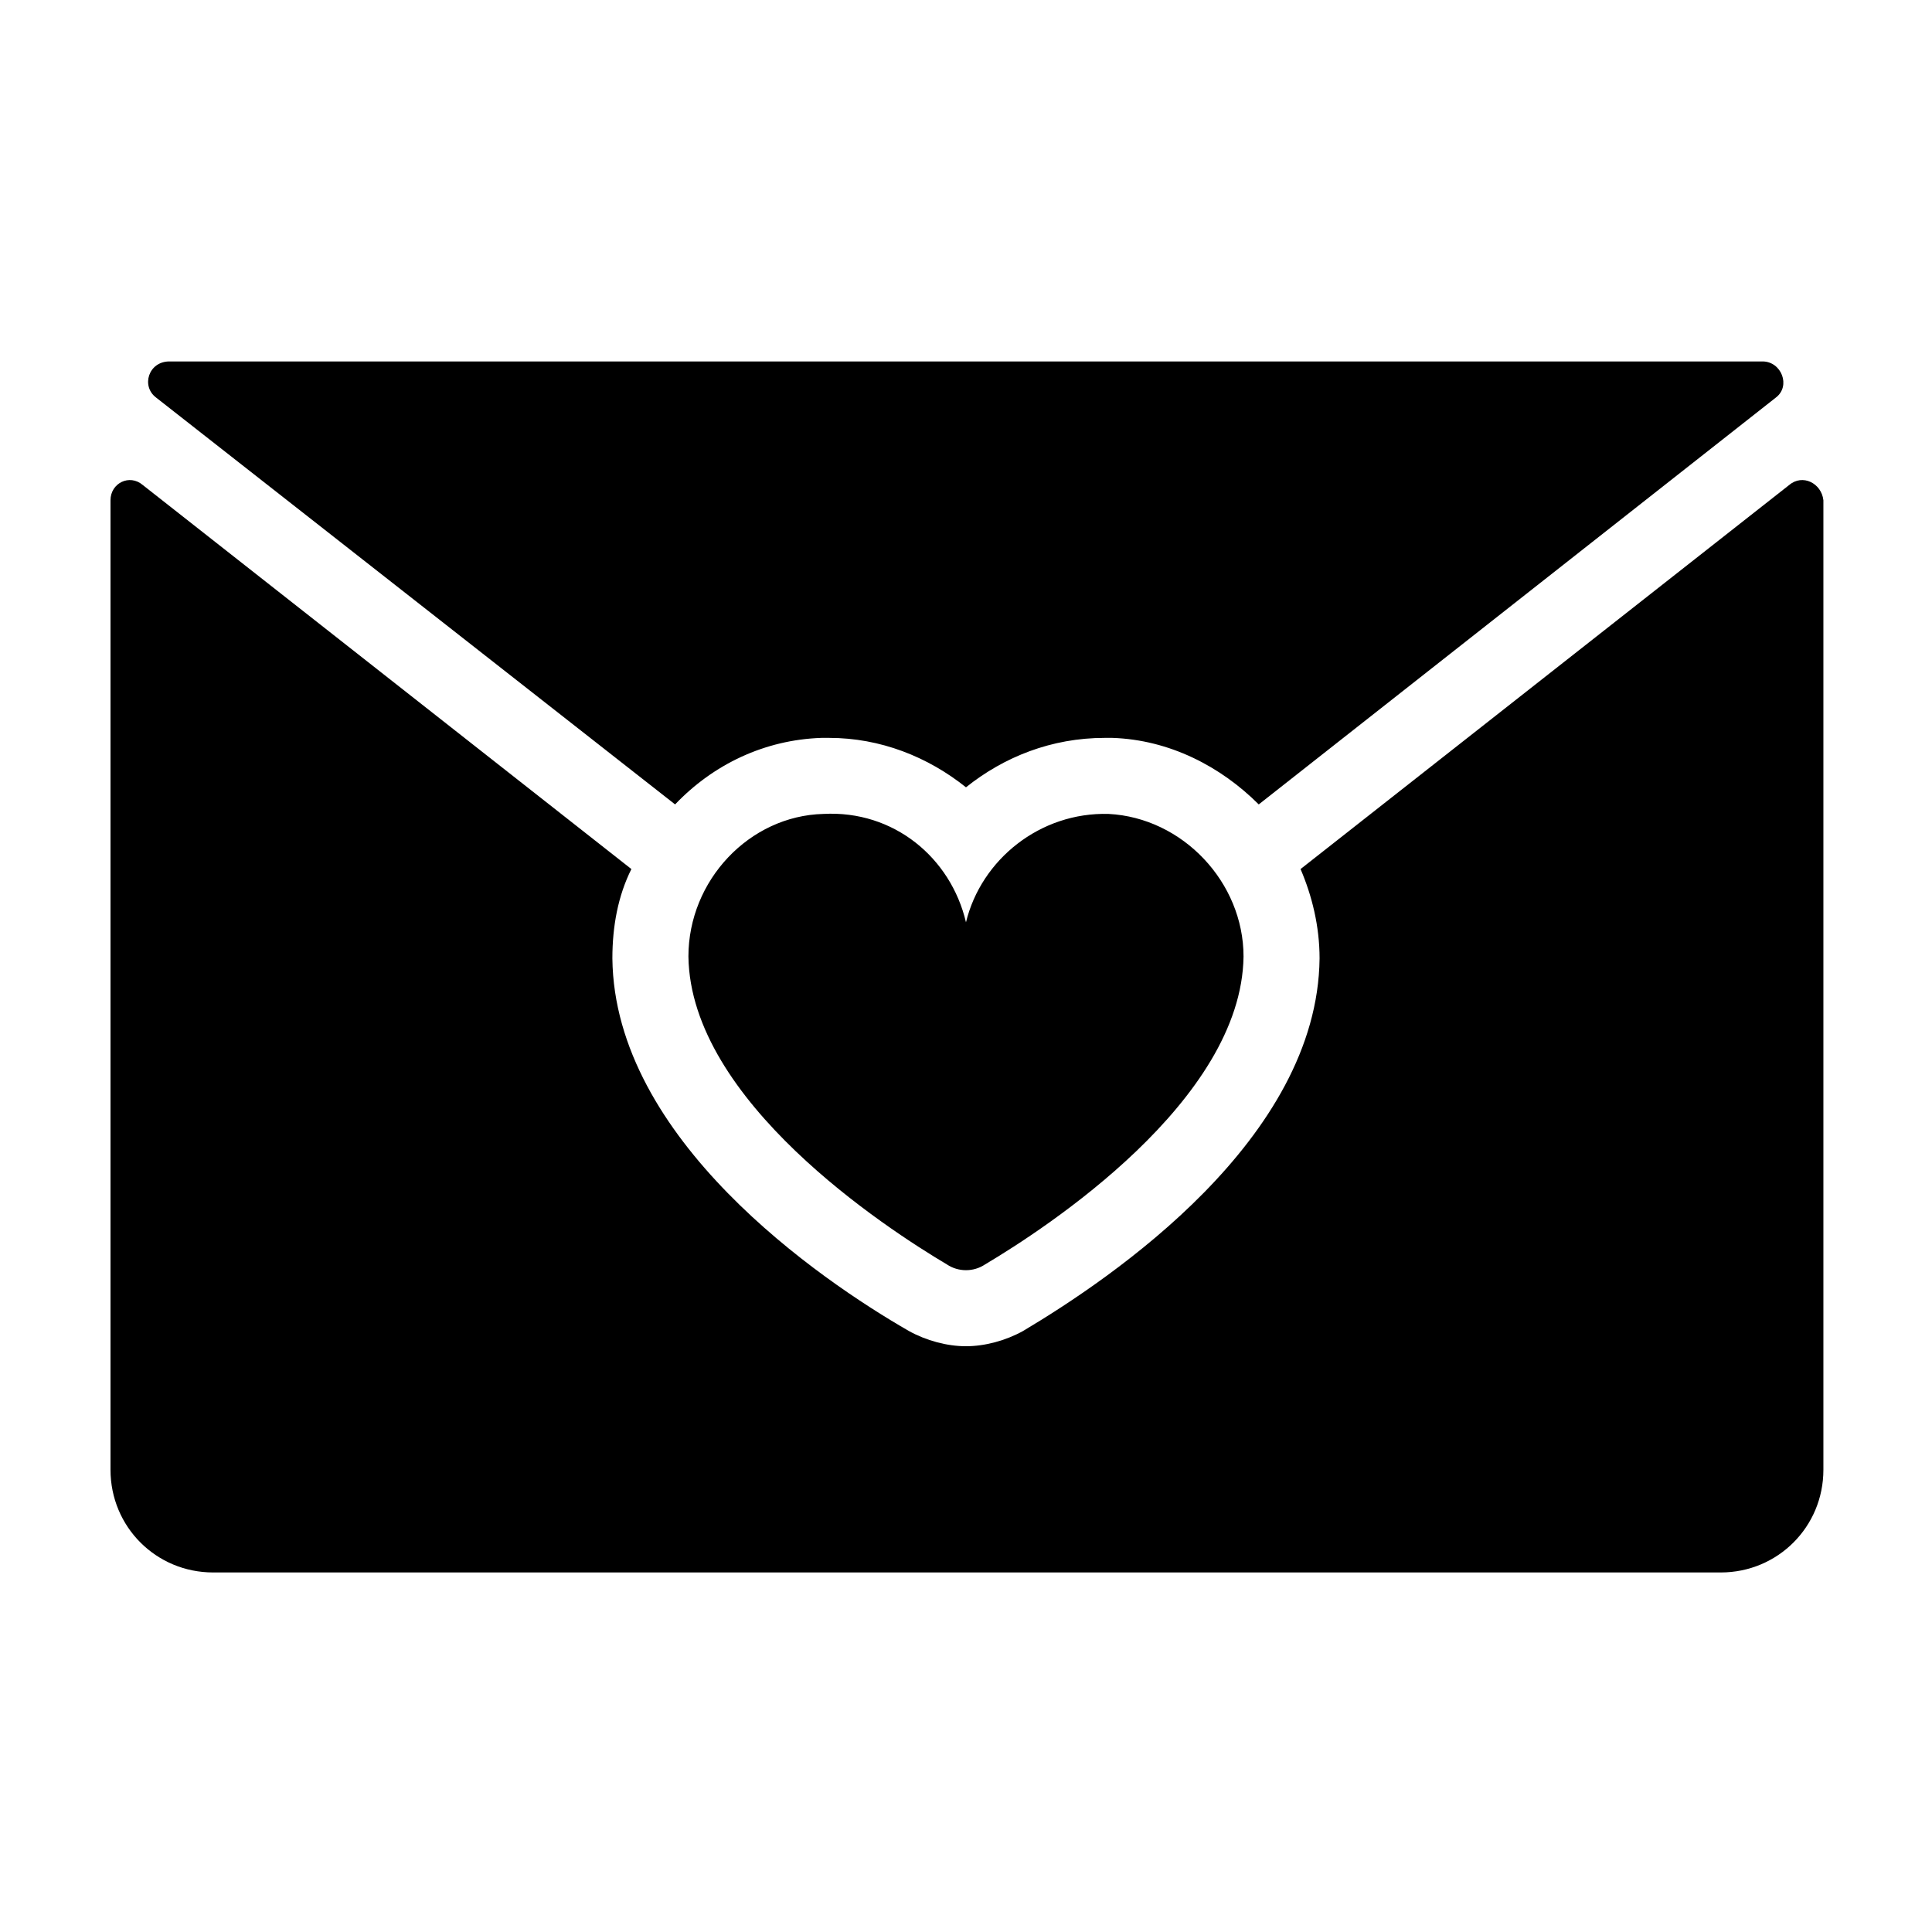 <?xml version="1.0" encoding="UTF-8"?>
<!-- Uploaded to: SVG Repo, www.svgrepo.com, Generator: SVG Repo Mixer Tools -->
<svg fill="#000000" width="800px" height="800px" version="1.1" viewBox="144 144 512 512" xmlns="http://www.w3.org/2000/svg">
 <path d="m614.62 249.36-137.04 107.82c-10.078-10.078-23.68-17.129-38.793-17.633h-2.016c-14.105 0-26.703 5.035-36.777 13.098-10.078-8.062-22.672-13.098-36.277-13.098h-2.016c-15.113 0.504-28.719 7.055-38.793 17.633l-137.54-107.82c-4.031-3.023-2.016-9.574 3.527-9.574h422.19c5.039 0 7.559 6.551 3.527 9.574zm-209.59 229.74c16.121-9.574 68.016-43.328 68.52-81.617 0-19.648-16.121-36.777-35.77-37.785-18.137-0.504-33.754 12.09-37.785 28.719-4.031-17.129-19.145-29.727-37.785-28.719-19.648 0.504-35.77 17.633-35.77 37.785 0.504 38.289 52.395 72.043 68.52 81.617 3.019 2.016 7.051 2.016 10.07 0zm213.11-206.56-129.48 101.77c3.023 7.055 5.039 15.113 5.039 23.68-0.504 47.859-54.914 84.641-78.594 98.746-4.535 2.519-10.078 4.031-15.113 4.031-5.039 0-10.578-1.512-15.113-4.031-23.68-13.602-78.09-50.883-78.594-98.746 0-8.566 1.512-16.625 5.039-23.68l-129.48-101.77c-3.523-3.023-8.562-0.504-8.562 4.031v256.94c0 15.113 12.09 27.207 27.207 27.207h399.52c15.113 0 27.207-12.09 27.207-27.207v-256.94c-0.508-4.535-5.543-7.055-9.07-4.031z"/>
</svg>